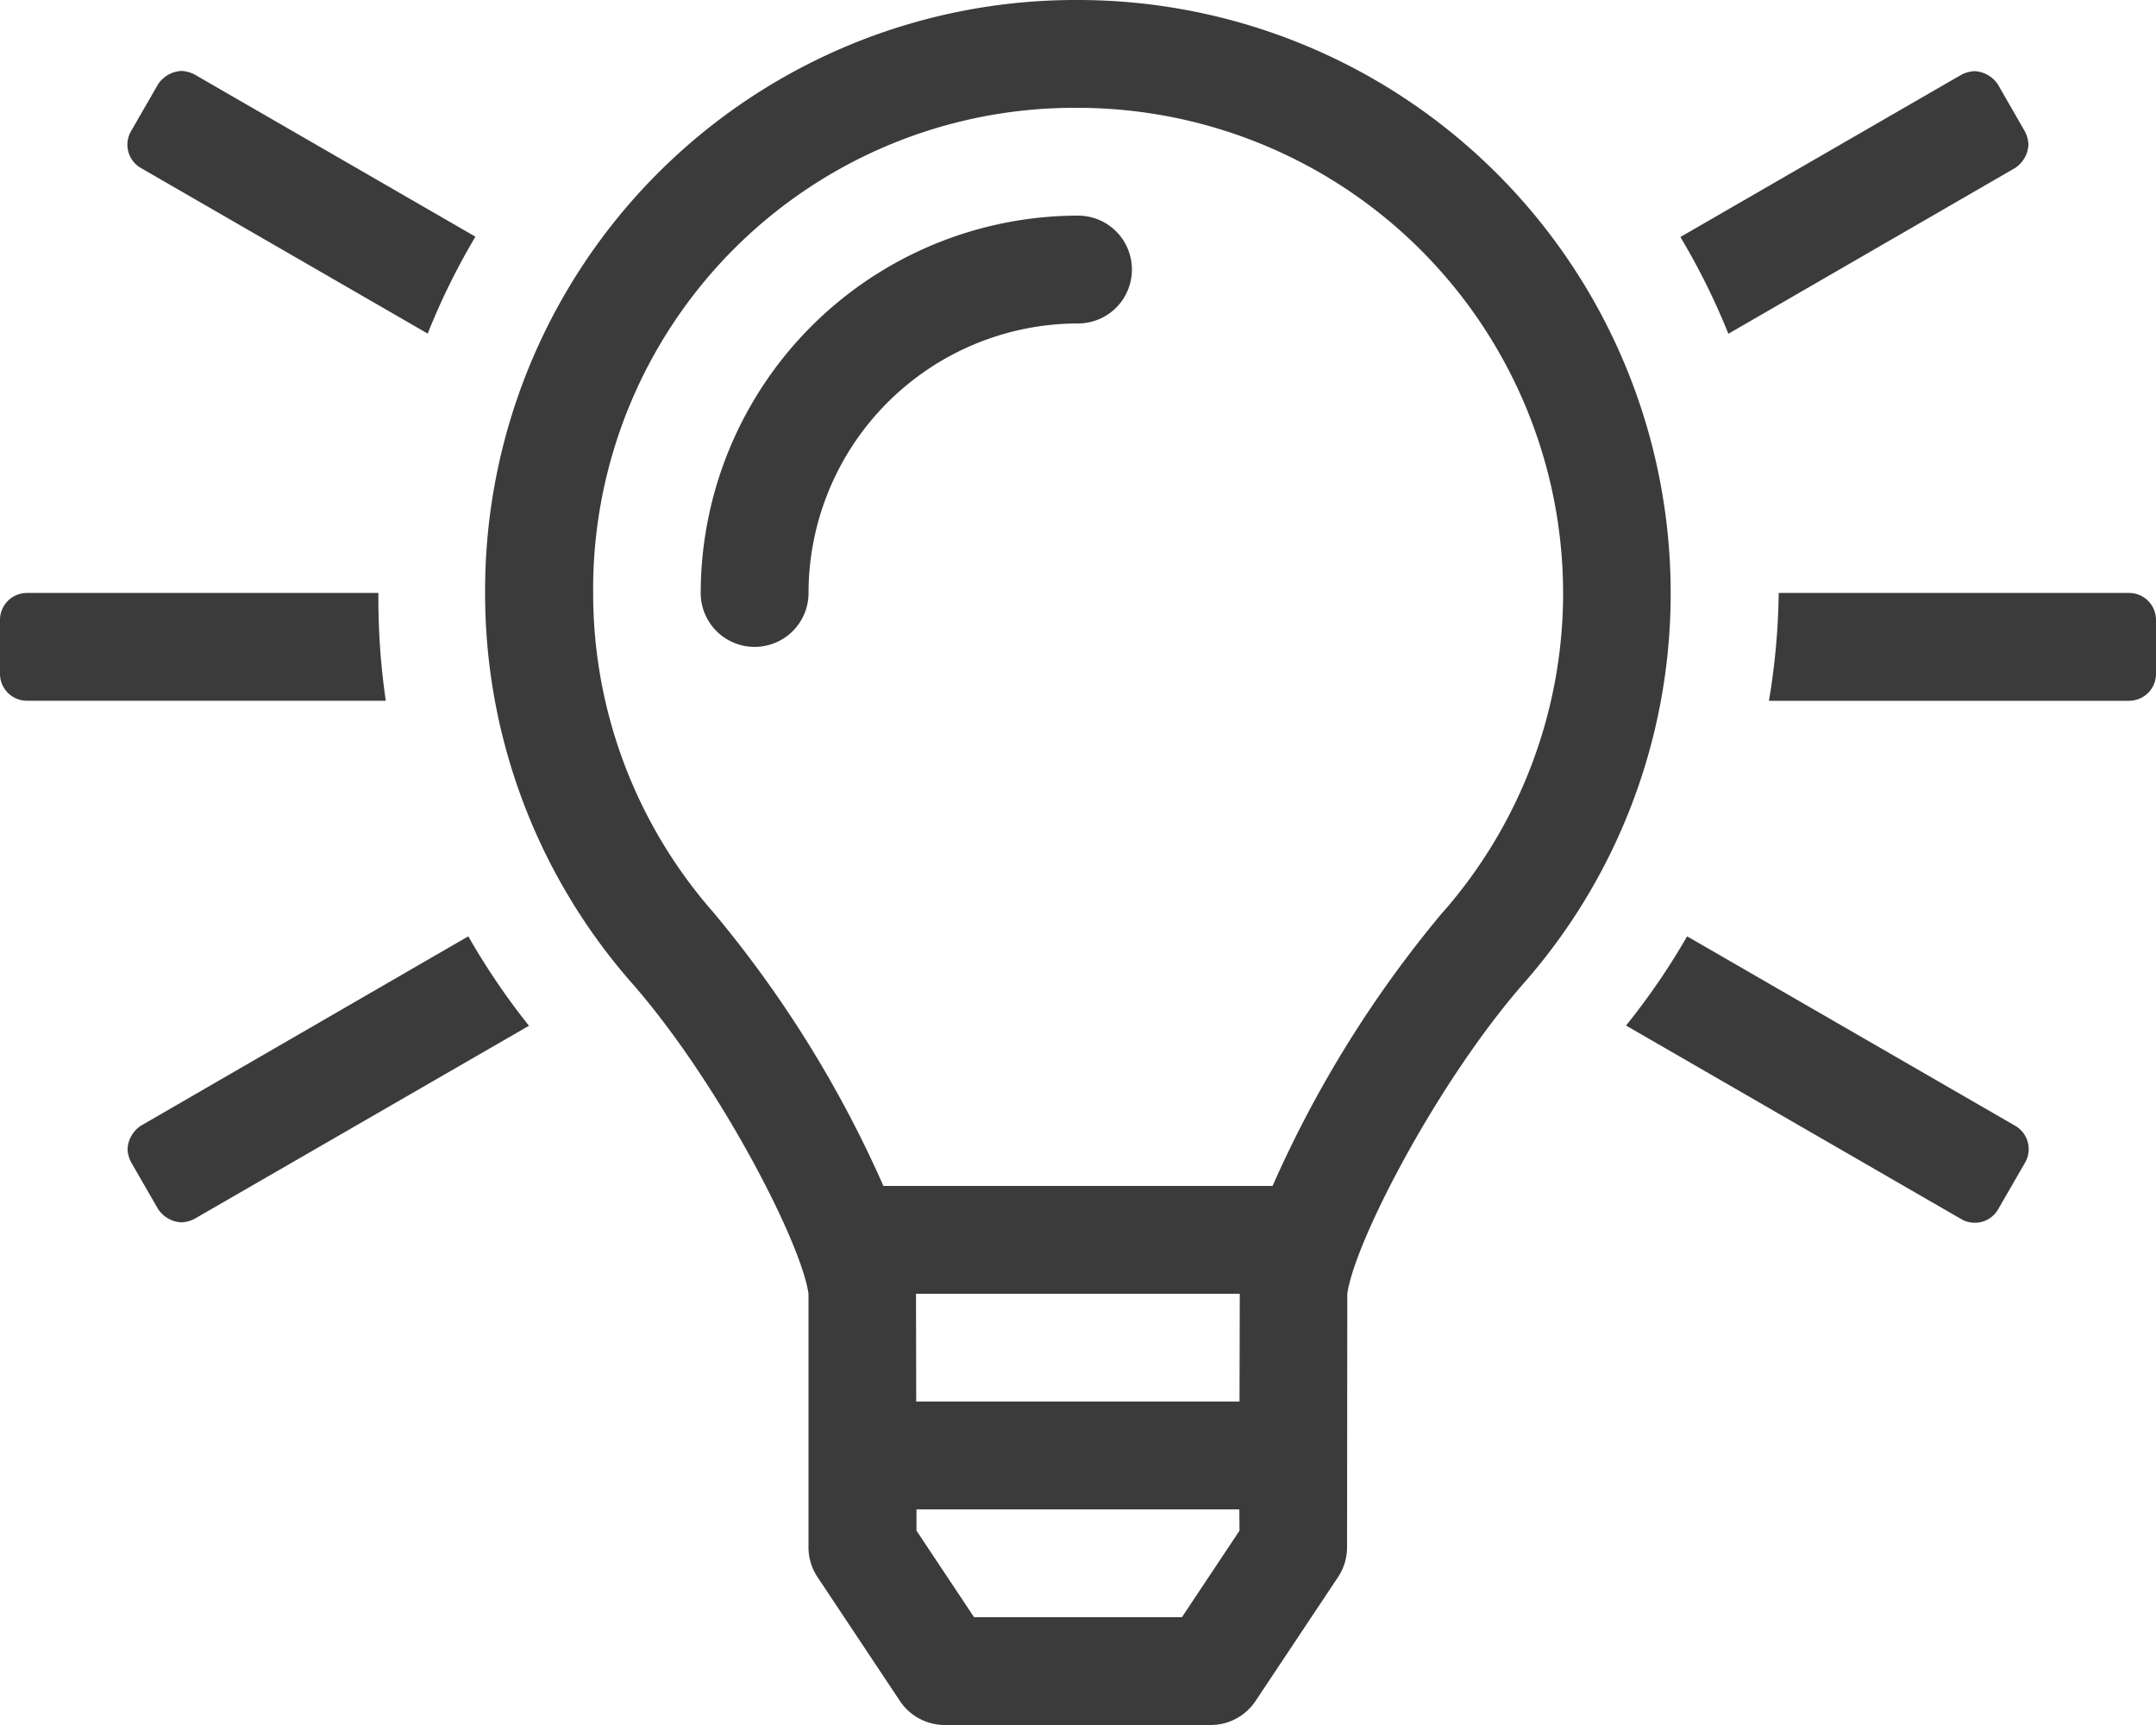 <svg xmlns="http://www.w3.org/2000/svg" width="48.75" height="39" viewBox="0 0 48.75 39">
  <path id="Trazado_430" data-name="Trazado 430" d="M-21.191-8.673a.674.674,0,0,0-.3.528.719.719,0,0,0,.082.3l.609,1.056a.673.673,0,0,0,.528.3.72.72,0,0,0,.3-.082l7.558-4.363a15.776,15.776,0,0,1-1.372-2.022Zm5.372-12.046h-7.947a.609.609,0,0,0-.609.609v1.219a.609.609,0,0,0,.609.609h8.114A16.111,16.111,0,0,1-15.819-20.719Zm-5.372-9.609,6.487,3.745a15.475,15.475,0,0,1,1.079-2.191l-6.347-3.665a.72.72,0,0,0-.3-.082.673.673,0,0,0-.528.3l-.609,1.056A.608.608,0,0,0-21.191-30.328Zm42.382,0a.674.674,0,0,0,.3-.528.719.719,0,0,0-.082-.3L20.8-32.216a.674.674,0,0,0-.528-.3.72.72,0,0,0-.3.082l-6.351,3.667a15.77,15.77,0,0,1,1.085,2.188Zm2.575,9.609H15.844a15.756,15.756,0,0,1-.221,2.438h8.143a.609.609,0,0,0,.609-.609v-1.219A.609.609,0,0,0,23.766-20.719ZM21.191-8.673l-7.418-4.283a15.766,15.766,0,0,1-1.381,2.017l7.581,4.377a.609.609,0,0,0,.833-.223l.609-1.056A.609.609,0,0,0,21.191-8.673ZM0-29.25a8.542,8.542,0,0,0-8.531,8.531A1.218,1.218,0,0,0-7.312-19.5a1.218,1.218,0,0,0,1.219-1.219A6.1,6.1,0,0,1,0-26.812a1.218,1.218,0,0,0,1.219-1.219A1.218,1.218,0,0,0,0-29.25Zm0-4.875A13.352,13.352,0,0,0-13.406-20.7a13.331,13.331,0,0,0,3.318,8.8c1.954,2.229,3.831,5.858,3.994,7.025l0,5.727a1.217,1.217,0,0,0,.2.673l1.867,2.806A1.219,1.219,0,0,0-3,4.875H3a1.217,1.217,0,0,0,1.015-.544L5.884,1.525a1.224,1.224,0,0,0,.2-.673l.005-5.727c.172-1.2,2.056-4.813,3.994-7.025a13.332,13.332,0,0,0,3.318-8.819A13.406,13.406,0,0,0,0-34.125ZM3.652.481,2.35,2.438h-4.7L-3.652.481V0h7.3Zm0-2.918h-7.31l-.005-2.437H3.658Zm4.6-11.069A25.966,25.966,0,0,0,4.4-7.313H-4.4a25.973,25.973,0,0,0-3.853-6.194,10.93,10.93,0,0,1-2.71-7.212A10.882,10.882,0,0,1,0-31.687,10.981,10.981,0,0,1,10.969-20.719,10.936,10.936,0,0,1,8.256-13.507Z" transform="translate(24.375 34.125)" fill="#3b3b3b"/>
</svg>
